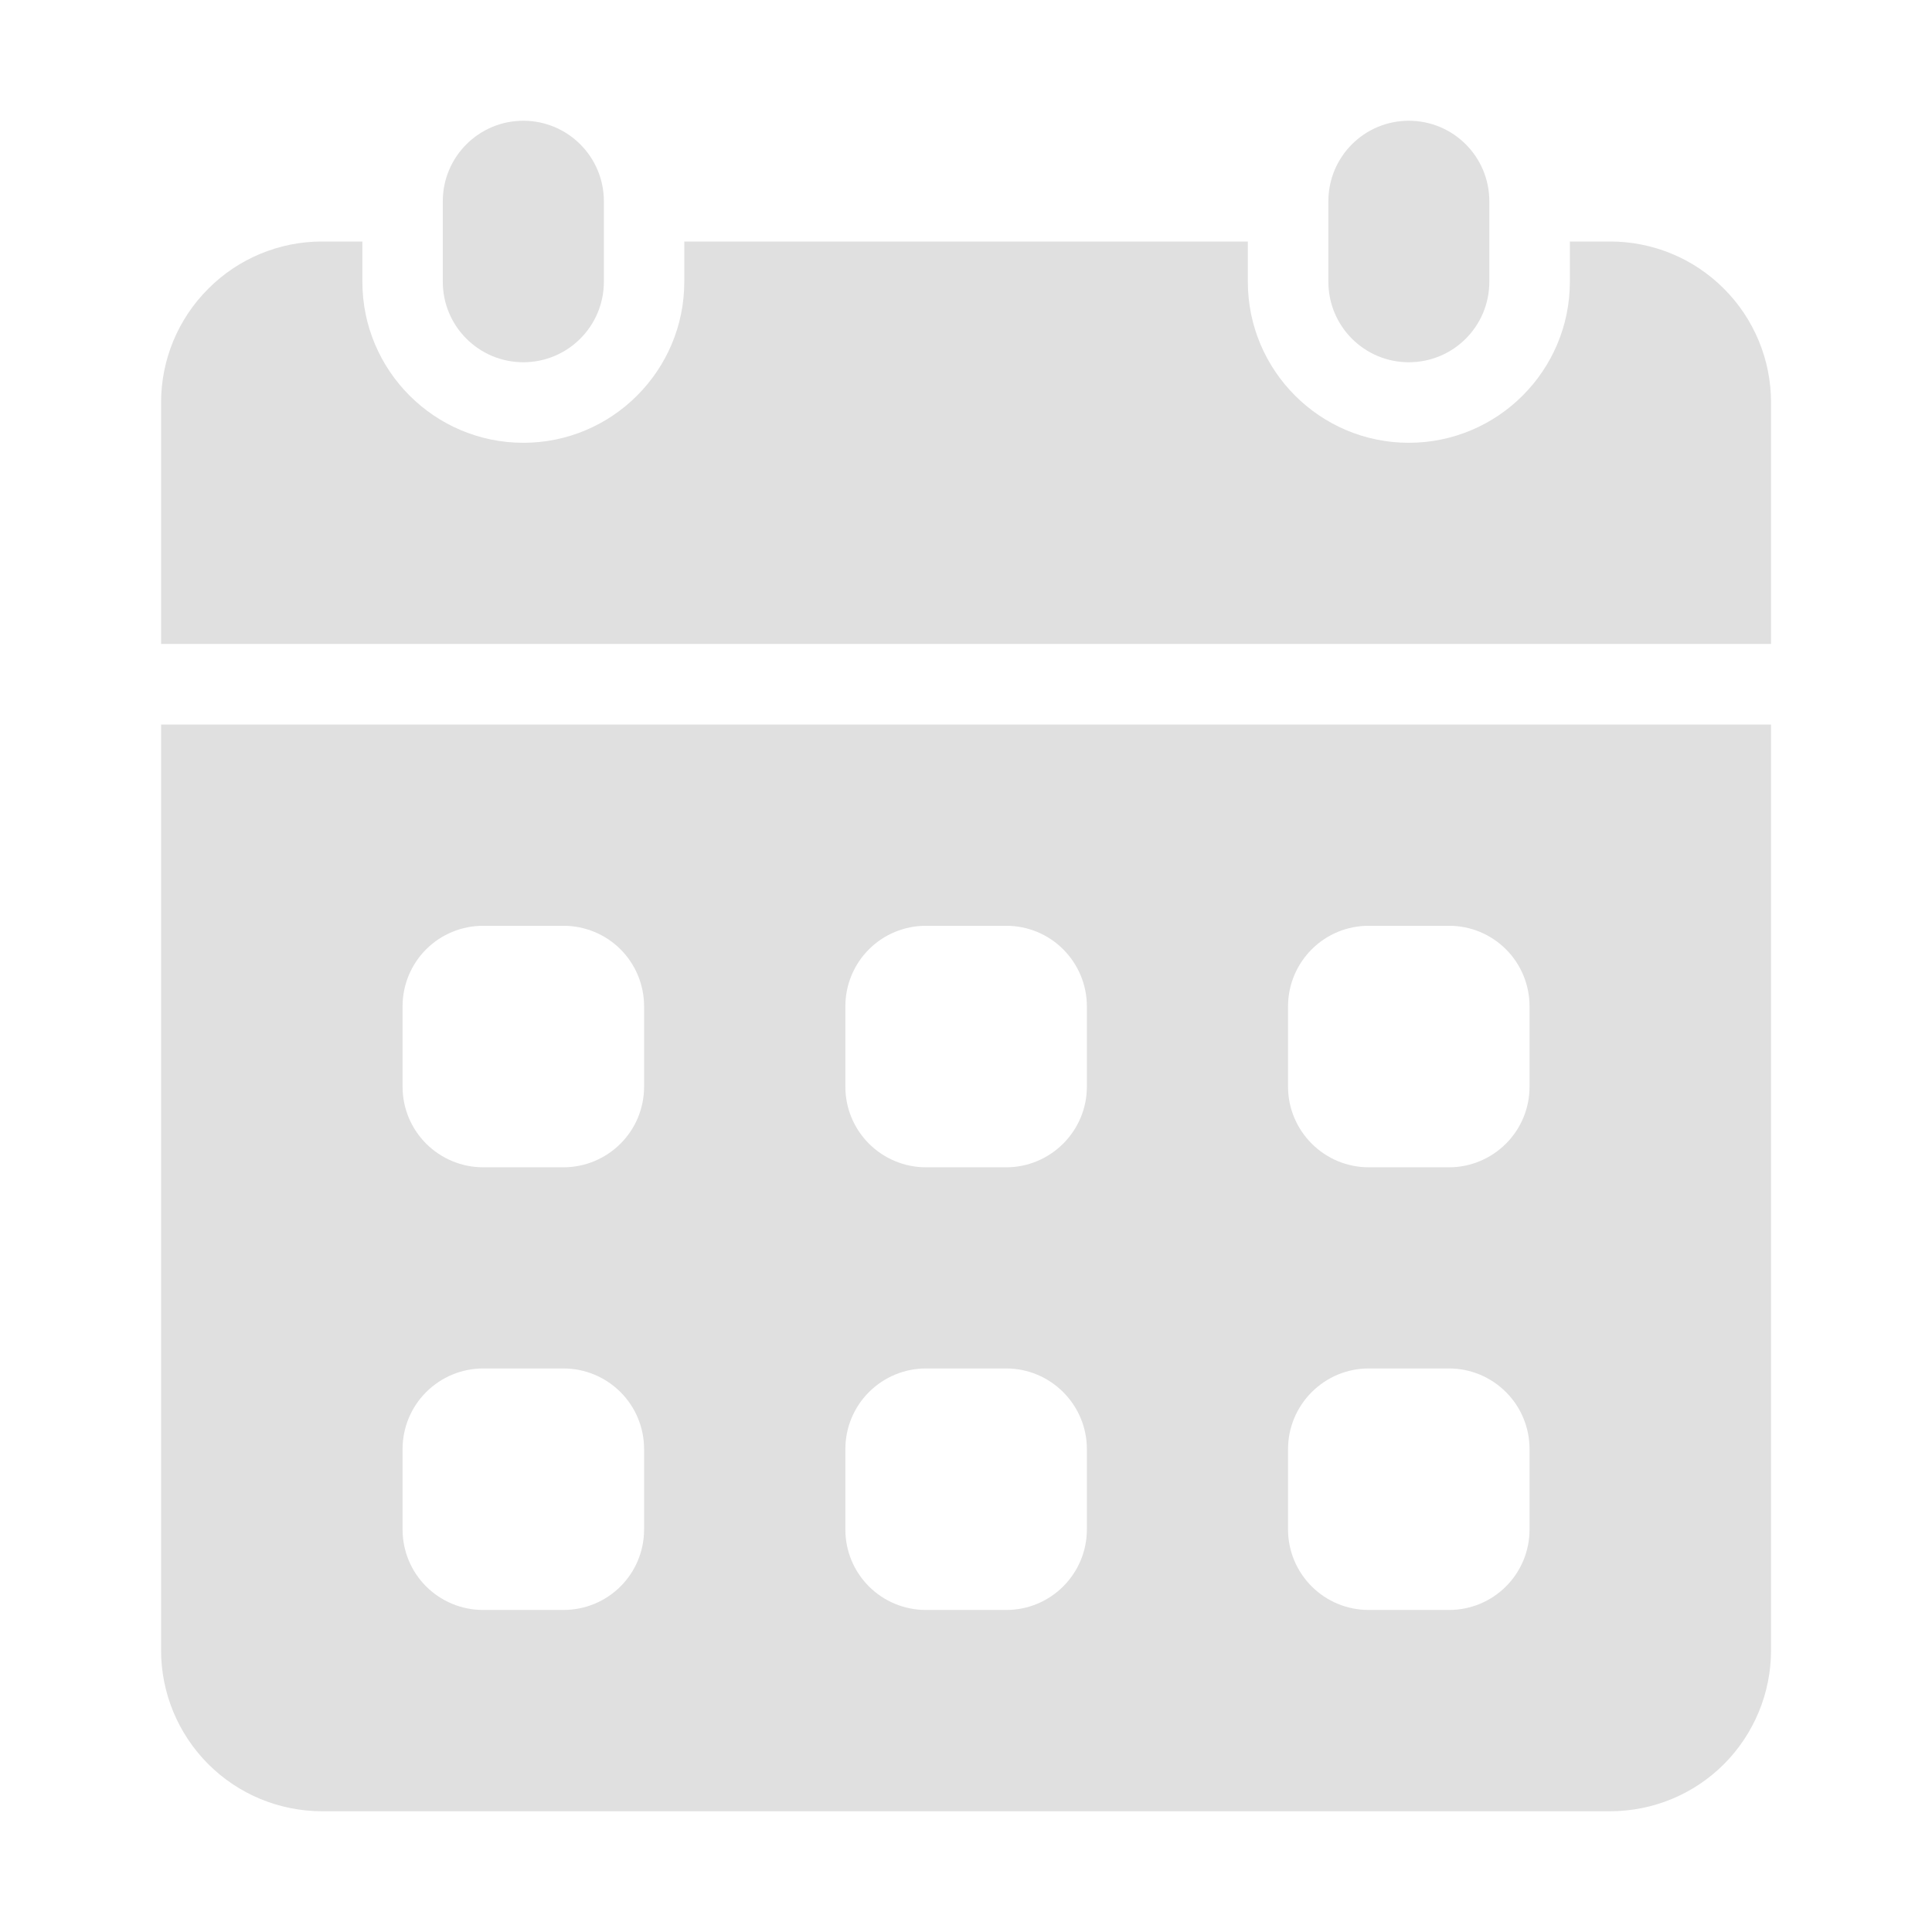 <svg width="16" height="16" viewBox="0 0 16 16" fill="none" xmlns="http://www.w3.org/2000/svg">
<path d="M5.001 1.667C5.001 1.298 4.702 1 4.334 1C3.966 1 3.667 1.298 3.667 1.667V2.333C3.667 2.702 3.966 3 4.334 3C4.702 3 5.001 2.702 5.001 2.333V1.667Z" fill="#E0E0E0"/>
<path d="M12.334 1.667C12.334 1.298 12.036 1 11.667 1C11.299 1 11.001 1.298 11.001 1.667V2.333C11.001 2.702 11.299 3 11.667 3C12.036 3 12.334 2.702 12.334 2.333V1.667Z" fill="#E0E0E0"/>
<path d="M1.334 6V13.667C1.334 14.02 1.474 14.359 1.725 14.61C1.975 14.86 2.314 15 2.667 15H13.334C13.688 15 14.027 14.86 14.277 14.61C14.527 14.359 14.667 14.02 14.667 13.667V6H1.334ZM5.334 12.667C5.334 12.844 5.264 13.013 5.139 13.138C5.014 13.263 4.844 13.333 4.667 13.333H4.001C3.824 13.333 3.654 13.263 3.529 13.138C3.404 13.013 3.334 12.844 3.334 12.667V12C3.334 11.823 3.404 11.654 3.529 11.529C3.654 11.404 3.824 11.333 4.001 11.333H4.667C4.844 11.333 5.014 11.404 5.139 11.529C5.264 11.654 5.334 11.823 5.334 12V12.667ZM5.334 9C5.334 9.177 5.264 9.346 5.139 9.471C5.014 9.596 4.844 9.667 4.667 9.667H4.001C3.824 9.667 3.654 9.596 3.529 9.471C3.404 9.346 3.334 9.177 3.334 9V8.333C3.334 8.157 3.404 7.987 3.529 7.862C3.654 7.737 3.824 7.667 4.001 7.667H4.667C4.844 7.667 5.014 7.737 5.139 7.862C5.264 7.987 5.334 8.157 5.334 8.333V9ZM9.001 12.667C9.001 12.844 8.93 13.013 8.805 13.138C8.68 13.263 8.511 13.333 8.334 13.333H7.667C7.491 13.333 7.321 13.263 7.196 13.138C7.071 13.013 7.001 12.844 7.001 12.667V12C7.001 11.823 7.071 11.654 7.196 11.529C7.321 11.404 7.491 11.333 7.667 11.333H8.334C8.511 11.333 8.68 11.404 8.805 11.529C8.93 11.654 9.001 11.823 9.001 12V12.667ZM9.001 9C9.001 9.177 8.93 9.346 8.805 9.471C8.68 9.596 8.511 9.667 8.334 9.667H7.667C7.491 9.667 7.321 9.596 7.196 9.471C7.071 9.346 7.001 9.177 7.001 9V8.333C7.001 8.157 7.071 7.987 7.196 7.862C7.321 7.737 7.491 7.667 7.667 7.667H8.334C8.511 7.667 8.68 7.737 8.805 7.862C8.93 7.987 9.001 8.157 9.001 8.333V9ZM12.667 12.667C12.667 12.844 12.597 13.013 12.472 13.138C12.347 13.263 12.178 13.333 12.001 13.333H11.334C11.157 13.333 10.988 13.263 10.863 13.138C10.738 13.013 10.667 12.844 10.667 12.667V12C10.667 11.823 10.738 11.654 10.863 11.529C10.988 11.404 11.157 11.333 11.334 11.333H12.001C12.178 11.333 12.347 11.404 12.472 11.529C12.597 11.654 12.667 11.823 12.667 12V12.667ZM12.667 9C12.667 9.177 12.597 9.346 12.472 9.471C12.347 9.596 12.178 9.667 12.001 9.667H11.334C11.157 9.667 10.988 9.596 10.863 9.471C10.738 9.346 10.667 9.177 10.667 9V8.333C10.667 8.157 10.738 7.987 10.863 7.862C10.988 7.737 11.157 7.667 11.334 7.667H12.001C12.178 7.667 12.347 7.737 12.472 7.862C12.597 7.987 12.667 8.157 12.667 8.333V9ZM14.667 5.333V3.333C14.667 2.98 14.527 2.641 14.277 2.391C14.027 2.14 13.688 2 13.334 2H13.001V2.333C13.001 3.069 12.403 3.667 11.667 3.667C10.932 3.667 10.334 3.069 10.334 2.333V2H5.667V2.333C5.667 3.069 5.069 3.667 4.334 3.667C3.599 3.667 3.001 3.069 3.001 2.333V2H2.667C2.314 2 1.975 2.14 1.725 2.391C1.474 2.641 1.334 2.98 1.334 3.333V5.333H14.667Z" fill="#E0E0E0"/>
</svg>
